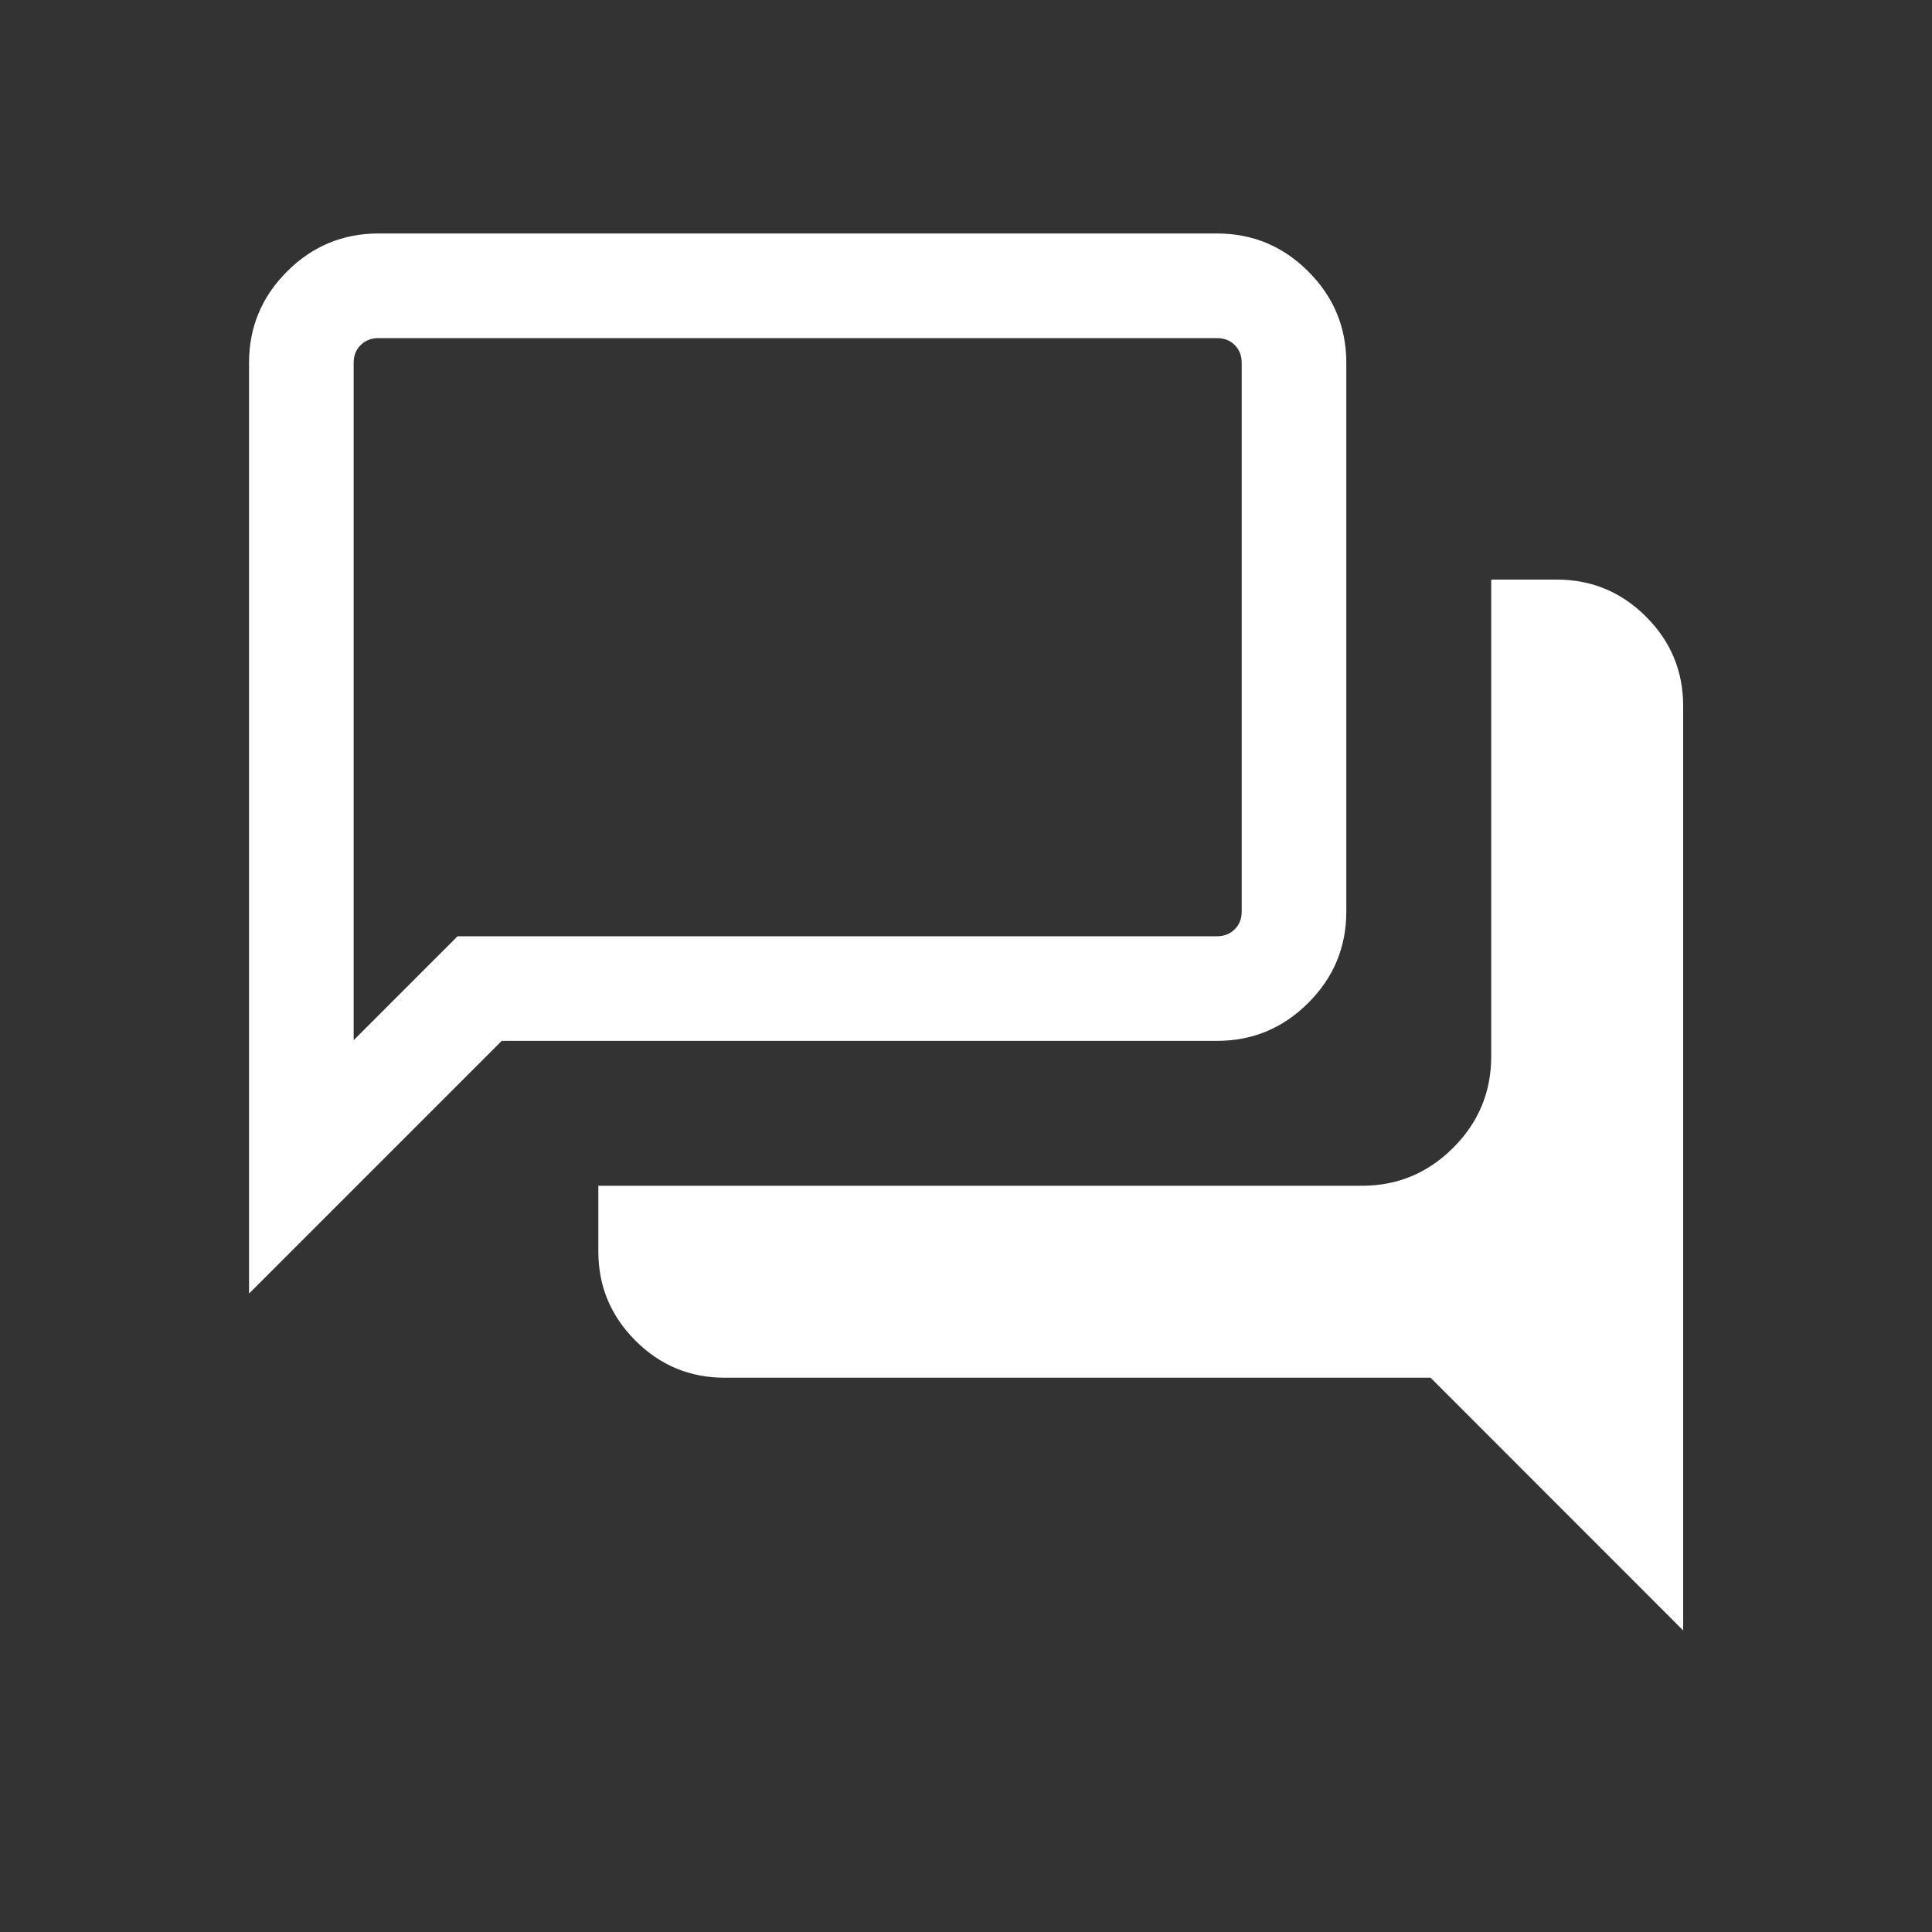<?xml version="1.0" encoding="UTF-8"?> <svg xmlns="http://www.w3.org/2000/svg" width="20" height="20" viewBox="0 0 20 20" fill="none"><rect x="0" y="0" width="20" height="20" fill="#333333" stroke="none"/><mask id="mask0_813_3624" style="mask-type:alpha" maskUnits="userSpaceOnUse" x="0" y="0" width="20" height="20"><rect width="20" height="20" fill="#D9D9D9"></rect></mask><g mask="url(#mask0_813_3624)"><path d="M17.424 16.878L14.809 14.262H7.501C7.142 14.262 6.834 14.134 6.578 13.878C6.322 13.622 6.194 13.315 6.194 12.955V12.275H14.098C14.466 12.275 14.781 12.144 15.043 11.882C15.306 11.62 15.437 11.304 15.437 10.936V6H16.117C16.476 6 16.784 6.128 17.04 6.384C17.296 6.64 17.424 6.948 17.424 7.308V16.878ZM3.661 10.768L4.737 9.692H12.598C12.672 9.692 12.734 9.668 12.782 9.62C12.83 9.572 12.854 9.511 12.854 9.436V3.756C12.854 3.681 12.83 3.62 12.782 3.572C12.734 3.524 12.672 3.5 12.598 3.5H3.918C3.843 3.5 3.782 3.524 3.734 3.572C3.685 3.62 3.661 3.681 3.661 3.756V10.768ZM2.578 13.391V3.756C2.578 3.388 2.709 3.072 2.972 2.81C3.234 2.548 3.549 2.417 3.918 2.417H12.598C12.966 2.417 13.281 2.548 13.543 2.81C13.806 3.072 13.937 3.388 13.937 3.756V9.436C13.937 9.804 13.806 10.12 13.543 10.382C13.281 10.644 12.966 10.775 12.598 10.775H5.194L2.578 13.391Z" fill="white"></path></g></svg> 